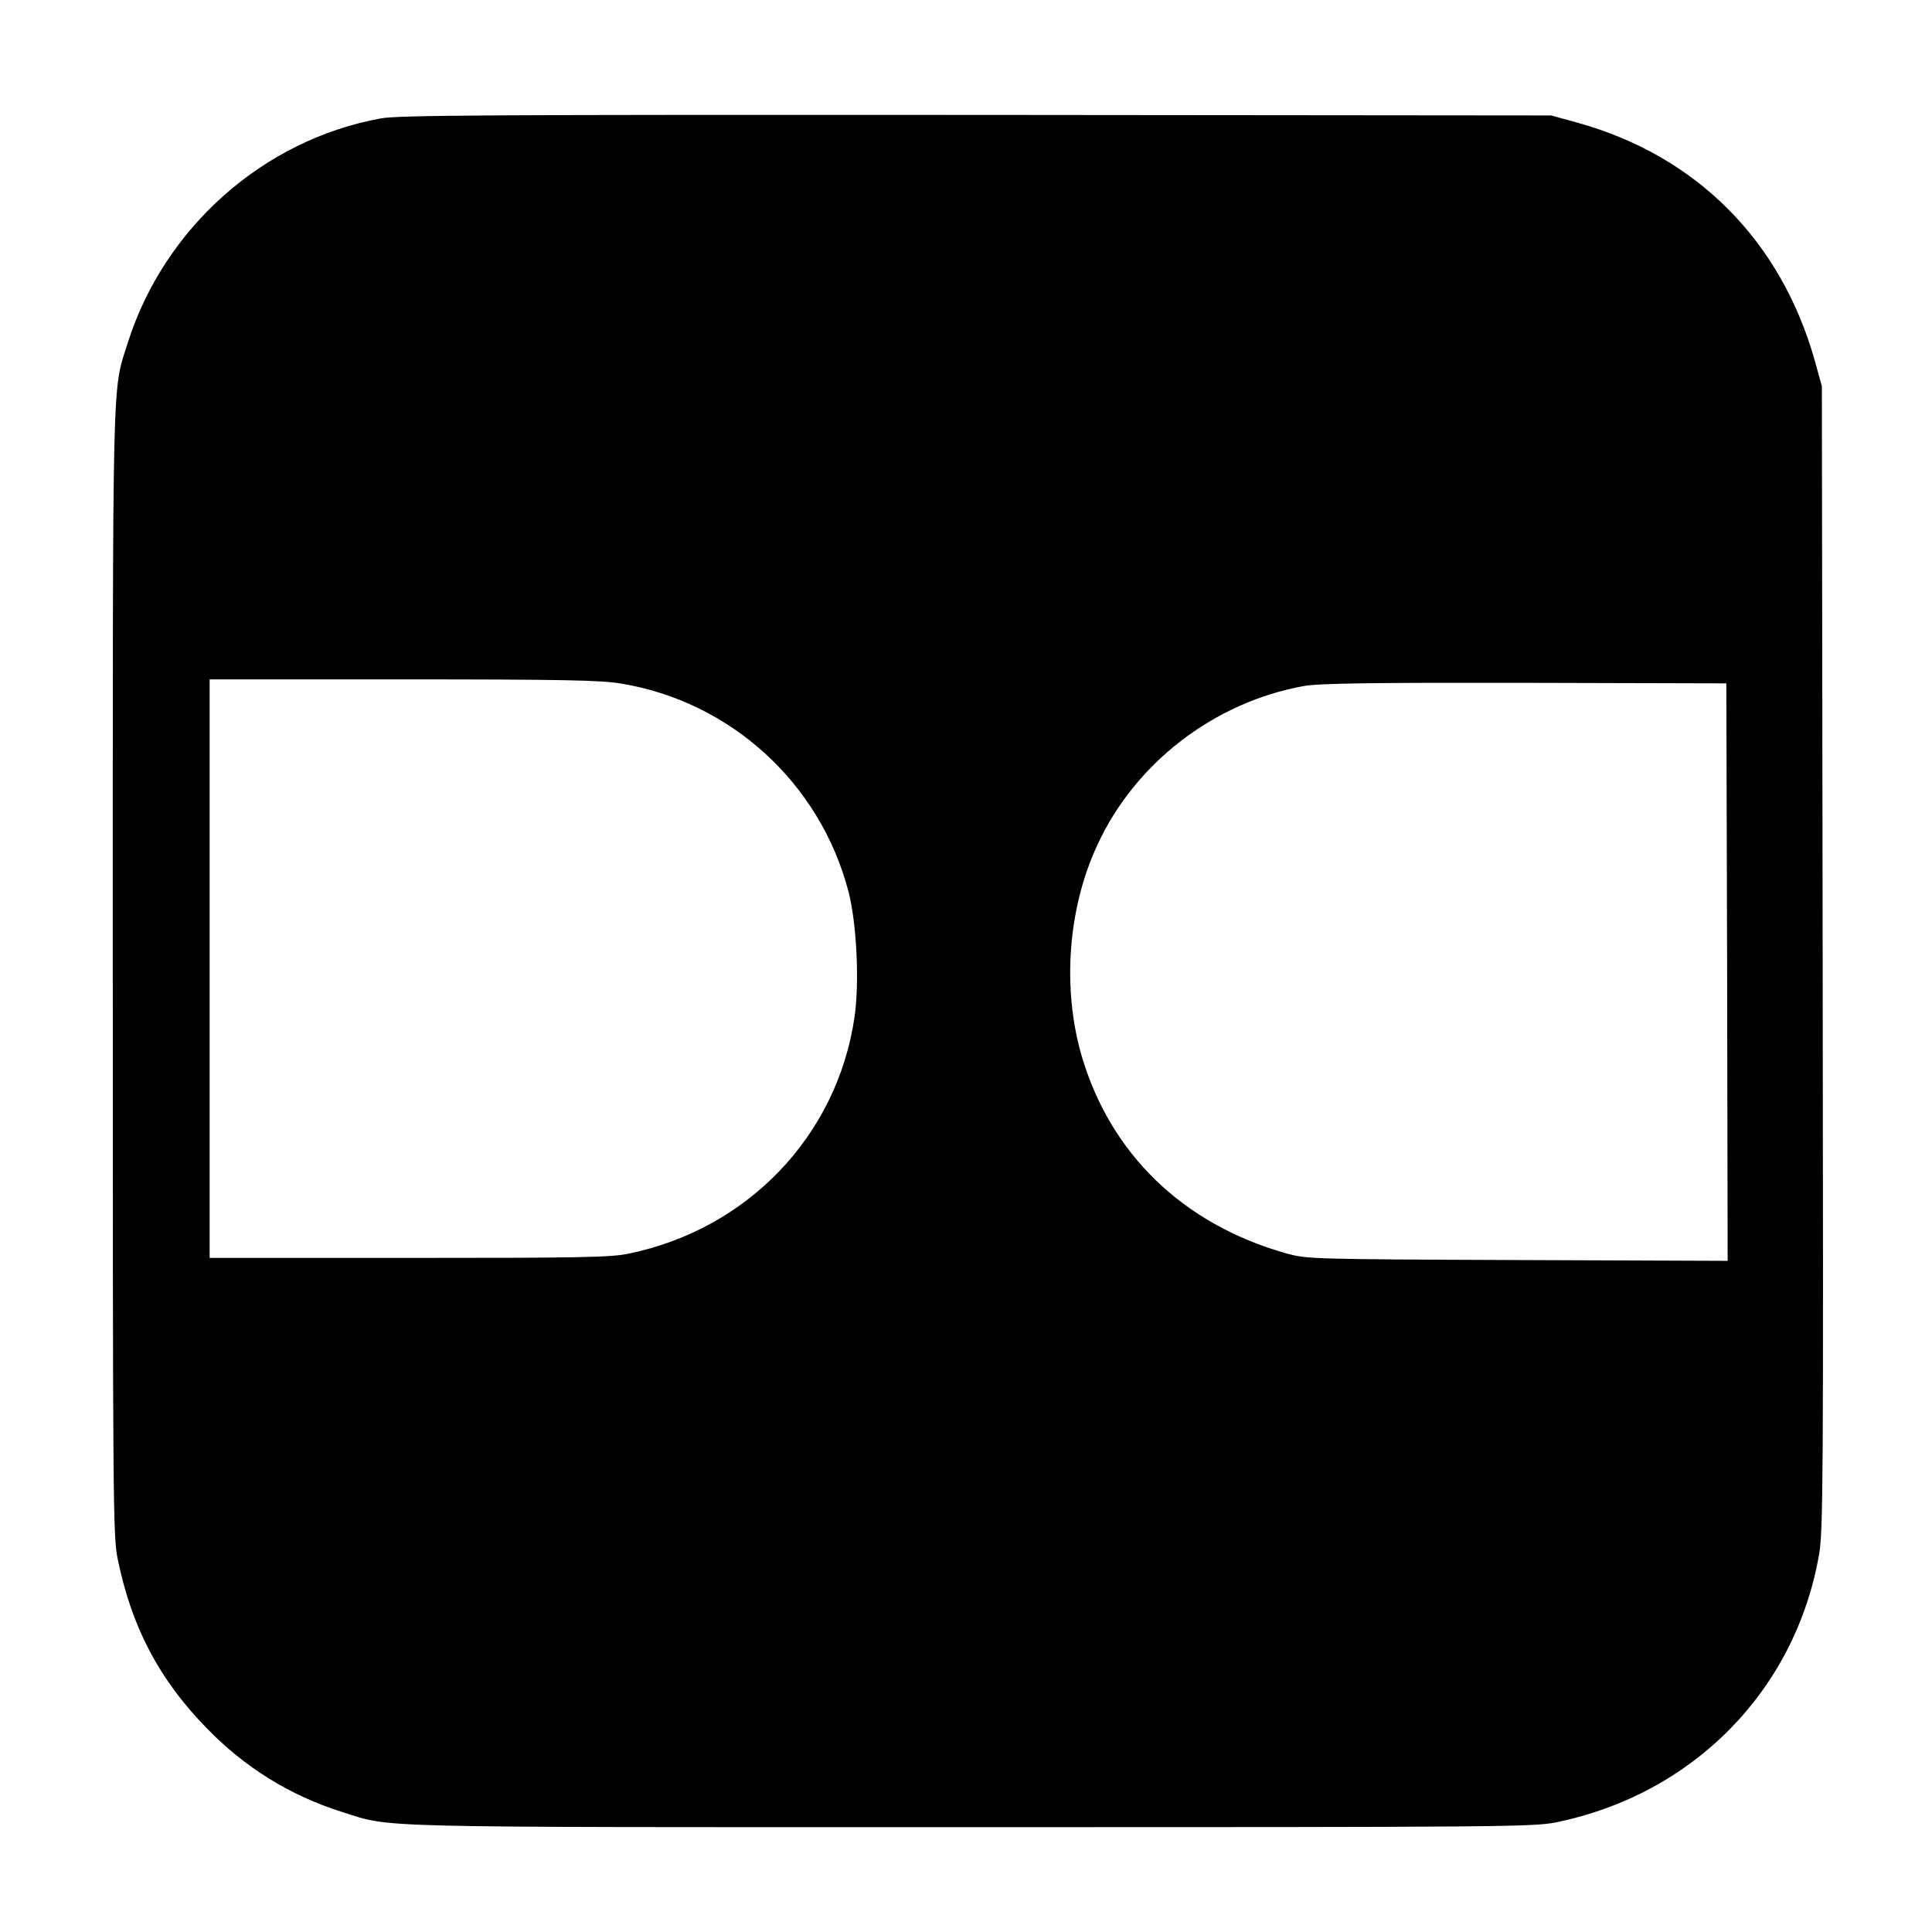 <?xml version="1.0" standalone="no"?>
<!DOCTYPE svg PUBLIC "-//W3C//DTD SVG 20010904//EN"
 "http://www.w3.org/TR/2001/REC-SVG-20010904/DTD/svg10.dtd">
<svg version="1.0" xmlns="http://www.w3.org/2000/svg"
 width="728pt" height="728pt" viewBox="0 0 728 728"
 preserveAspectRatio="xMidYMid meet">
<g transform="translate(0,728) scale(0.1,-0.1)"
fill="#000000" stroke="none">
<path d="M1436 6834 c-443 -80 -816 -411 -954 -844 -60 -191 -57 -57 -57
-2370 0 -1993 1 -2130 18 -2212 52 -257 156 -456 335 -639 144 -149 315 -255
512 -317 191 -60 58 -57 2365 -57 1991 0 2125 1 2207 18 517 105 902 496 992
1007 16 87 17 271 14 2250 l-3 2155 -27 97 c-128 453 -447 772 -895 896 l-98
27 -2165 2 c-1843 1 -2177 -1 -2244 -13z m900 -2129 c416 -67 754 -375 861
-784 31 -118 42 -343 23 -473 -65 -447 -402 -800 -852 -892 -66 -14 -182 -16
-828 -16 l-750 0 0 1090 0 1090 728 0 c594 0 744 -3 818 -15z m4172 -1088 l2
-1088 -792 3 c-783 3 -794 4 -871 25 -390 110 -664 376 -772 747 -73 254 -51
554 60 792 142 309 440 538 778 599 56 10 245 13 832 12 l760 -2 3 -1088z"/>
</g>
</svg>
